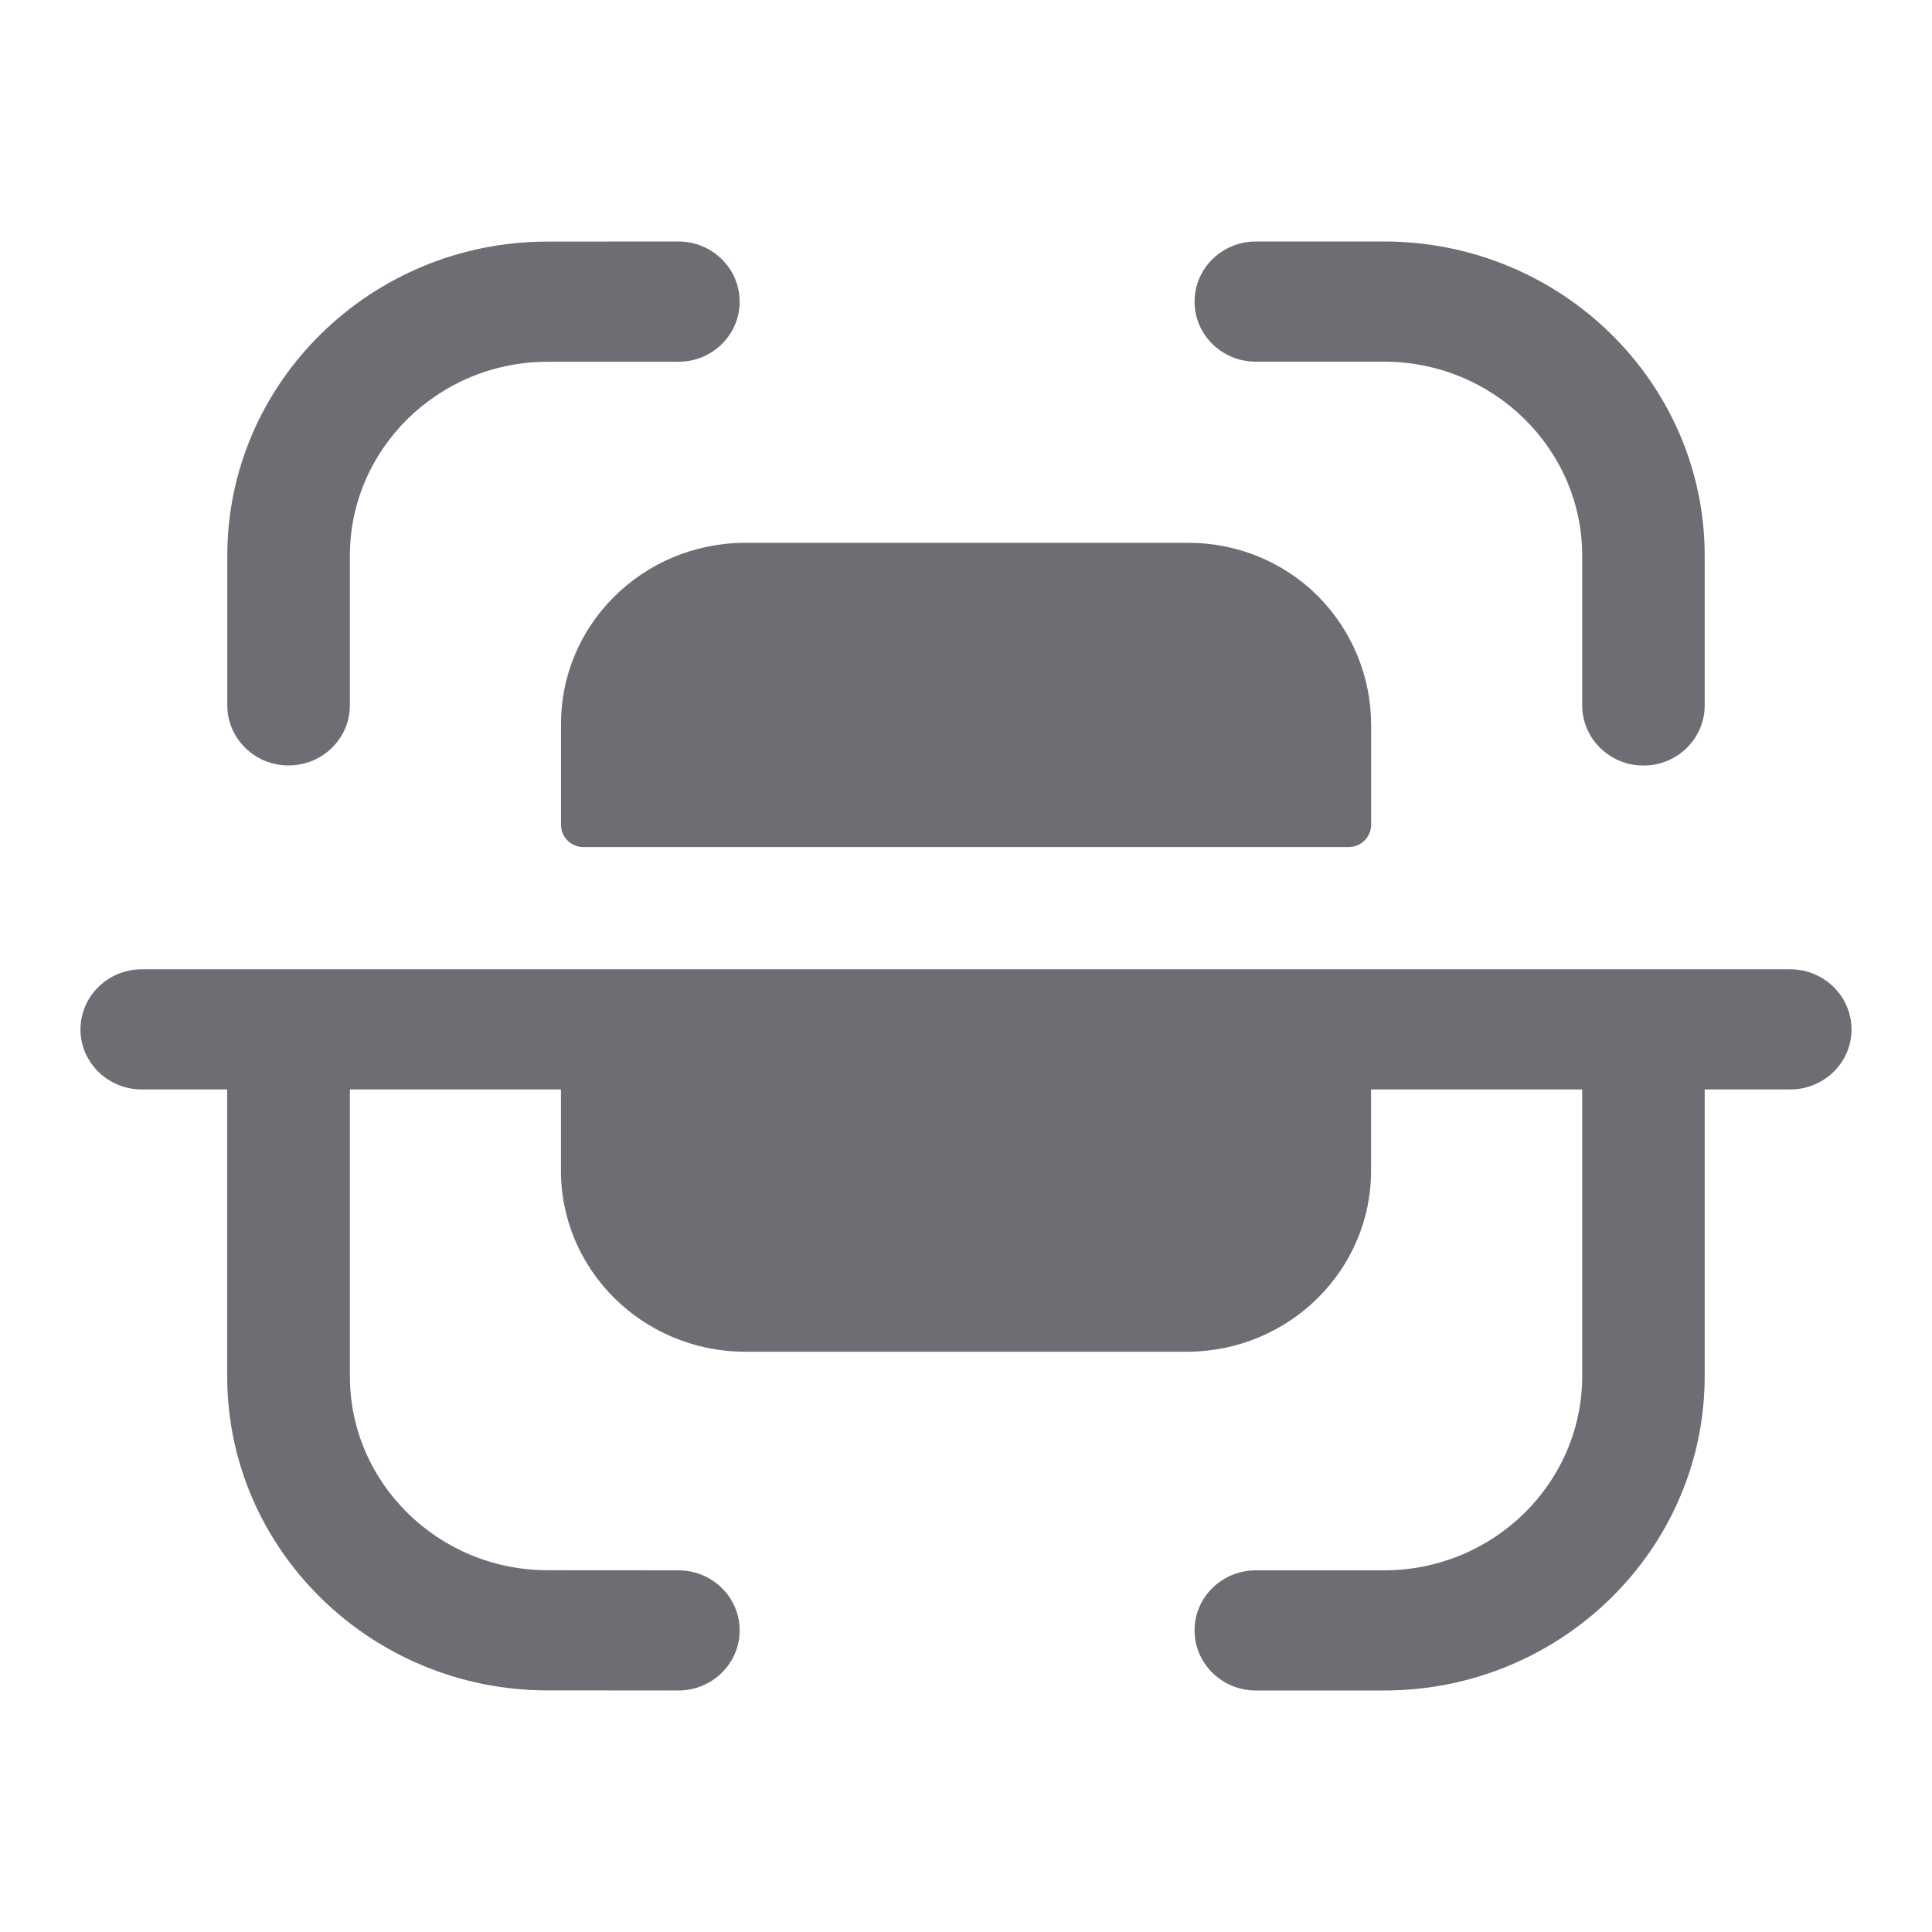 <svg width="20" height="20" viewBox="0 0 20 20" fill="none" xmlns="http://www.w3.org/2000/svg">
<g id="Scan">
<path id="Vector" fill-rule="evenodd" clip-rule="evenodd" d="M7.023 2.5C7.373 2.5 7.657 2.779 7.657 3.123C7.657 3.466 7.374 3.745 7.023 3.745L5.665 3.745C4.539 3.747 3.622 4.647 3.622 5.752V7.302C3.622 7.645 3.337 7.924 2.987 7.924C2.637 7.924 2.353 7.645 2.353 7.302V5.752C2.353 3.961 3.839 2.502 5.665 2.501L7.022 2.5H7.023ZM13 2.5H14.328C16.159 2.5 17.647 3.96 17.647 5.755V7.302C17.647 7.645 17.364 7.925 17.013 7.925C16.663 7.925 16.379 7.645 16.379 7.302V5.755C16.379 4.646 15.459 3.744 14.328 3.744H13C12.65 3.744 12.366 3.466 12.366 3.123C12.366 2.779 12.65 2.5 13 2.5ZM12.302 5.619H7.699C6.645 5.63 5.799 6.474 5.808 7.507V8.545C5.81 8.666 5.91 8.765 6.033 8.769H13.966C14.09 8.766 14.19 8.667 14.194 8.545V7.507C14.194 7.008 13.998 6.528 13.643 6.171C13.29 5.817 12.806 5.619 12.302 5.619ZM1.468 10.034H18.532C18.882 10.034 19.167 10.313 19.167 10.657C19.167 11 18.882 11.278 18.532 11.278H17.647V14.244C17.647 16.041 16.158 17.5 14.328 17.5H13.001C12.65 17.5 12.366 17.221 12.366 16.877C12.366 16.534 12.65 16.256 13.001 16.256H14.328C15.459 16.256 16.379 15.354 16.379 14.244V11.278H14.193V12.104C14.202 13.138 13.356 13.983 12.302 13.993H7.698C6.645 13.983 5.799 13.138 5.807 12.104V11.278H3.622V14.248C3.622 15.353 4.539 16.253 5.667 16.255L7.023 16.256C7.373 16.256 7.657 16.534 7.657 16.877C7.657 17.221 7.373 17.5 7.022 17.5L5.665 17.499C3.839 17.497 2.352 16.039 2.352 14.248V11.278H1.468C1.118 11.278 0.833 11 0.833 10.657C0.833 10.313 1.118 10.034 1.468 10.034Z" fill="#6C6E74"/>
</g>
</svg>
